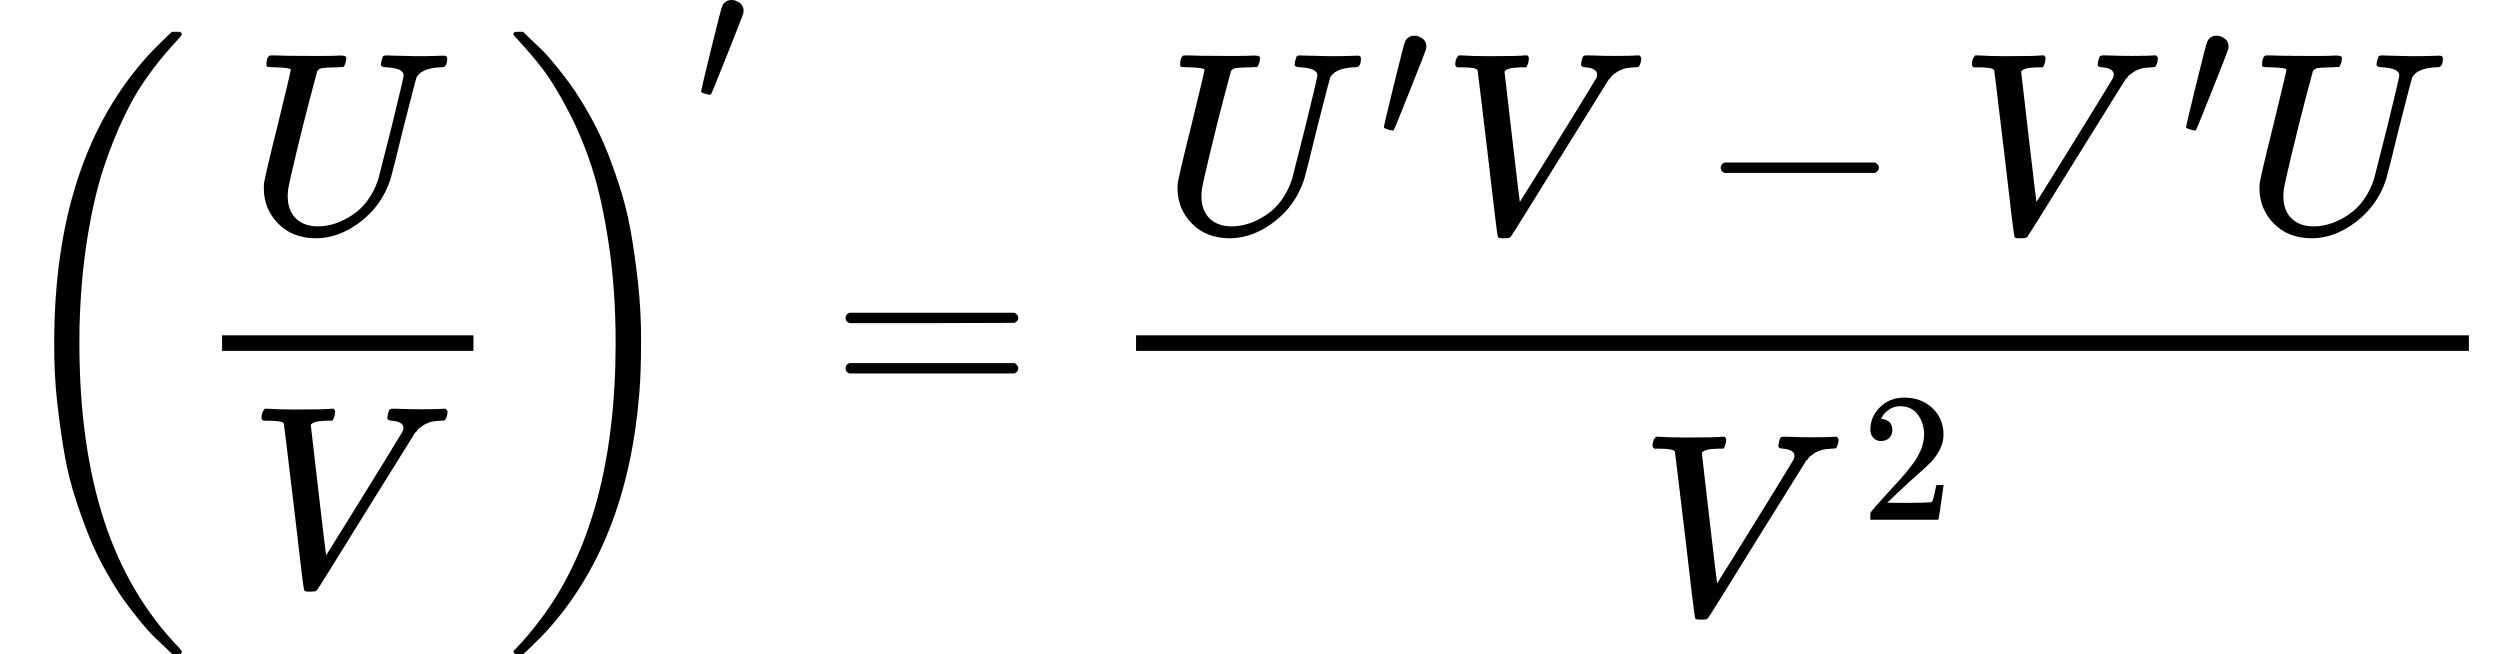 <?xml version="1.0" encoding="UTF-8" standalone="no"?>
<svg xmlns="http://www.w3.org/2000/svg" xmlns:xlink="http://www.w3.org/1999/xlink" width="174.416px" height="45.648px" viewBox="0 -1572.5 9636.4 2522"><defs><path id="MJX-79-TEX-S3-28" d="M701 -940Q701 -943 695 -949H664Q662 -947 636 -922T591 -879T537 -818T475 -737T412 -636T350 -511T295 -362T250 -186T221 17T209 251Q209 962 573 1361Q596 1386 616 1405T649 1437T664 1450H695Q701 1444 701 1441Q701 1436 681 1415T629 1356T557 1261T476 1118T400 927T340 675T308 359Q306 321 306 250Q306 -139 400 -430T690 -924Q701 -936 701 -940Z"/><path id="MJX-79-TEX-I-55" d="M107 637Q73 637 71 641Q70 643 70 649Q70 673 81 682Q83 683 98 683Q139 681 234 681Q268 681 297 681T342 682T362 682Q378 682 378 672Q378 670 376 658Q371 641 366 638H364Q362 638 359 638T352 638T343 637T334 637Q295 636 284 634T266 623Q265 621 238 518T184 302T154 169Q152 155 152 140Q152 86 183 55T269 24Q336 24 403 69T501 205L552 406Q599 598 599 606Q599 633 535 637Q511 637 511 648Q511 650 513 660Q517 676 519 679T529 683Q532 683 561 682T645 680Q696 680 723 681T752 682Q767 682 767 672Q767 650 759 642Q756 637 737 637Q666 633 648 597Q646 592 598 404Q557 235 548 205Q515 105 433 42T263 -22Q171 -22 116 34T60 167V183Q60 201 115 421Q164 622 164 628Q164 635 107 637Z"/><path id="MJX-79-TEX-I-56" d="M52 648Q52 670 65 683H76Q118 680 181 680Q299 680 320 683H330Q336 677 336 674T334 656Q329 641 325 637H304Q282 635 274 635Q245 630 242 620Q242 618 271 369T301 118L374 235Q447 352 520 471T595 594Q599 601 599 609Q599 633 555 637Q537 637 537 648Q537 649 539 661Q542 675 545 679T558 683Q560 683 570 683T604 682T668 681Q737 681 755 683H762Q769 676 769 672Q769 655 760 640Q757 637 743 637Q730 636 719 635T698 630T682 623T670 615T660 608T652 599T645 592L452 282Q272 -9 266 -16Q263 -18 259 -21L241 -22H234Q216 -22 216 -15Q213 -9 177 305Q139 623 138 626Q133 637 76 637H59Q52 642 52 648Z"/><path id="MJX-79-TEX-S3-29" d="M34 1438Q34 1446 37 1448T50 1450H56H71Q73 1448 99 1423T144 1380T198 1319T260 1238T323 1137T385 1013T440 864T485 688T514 485T526 251Q526 134 519 53Q472 -519 162 -860Q139 -885 119 -904T86 -936T71 -949H56Q43 -949 39 -947T34 -937Q88 -883 140 -813Q428 -430 428 251Q428 453 402 628T338 922T245 1146T145 1309T46 1425Q44 1427 42 1429T39 1433T36 1436L34 1438Z"/><path id="MJX-79-TEX-N-2032" d="M79 43Q73 43 52 49T30 61Q30 68 85 293T146 528Q161 560 198 560Q218 560 240 545T262 501Q262 496 260 486Q259 479 173 263T84 45T79 43Z"/><path id="MJX-79-TEX-N-3D" d="M56 347Q56 360 70 367H707Q722 359 722 347Q722 336 708 328L390 327H72Q56 332 56 347ZM56 153Q56 168 72 173H708Q722 163 722 153Q722 140 707 133H70Q56 140 56 153Z"/><path id="MJX-79-TEX-N-2212" d="M84 237T84 250T98 270H679Q694 262 694 250T679 230H98Q84 237 84 250Z"/><path id="MJX-79-TEX-N-32" d="M109 429Q82 429 66 447T50 491Q50 562 103 614T235 666Q326 666 387 610T449 465Q449 422 429 383T381 315T301 241Q265 210 201 149L142 93L218 92Q375 92 385 97Q392 99 409 186V189H449V186Q448 183 436 95T421 3V0H50V19V31Q50 38 56 46T86 81Q115 113 136 137Q145 147 170 174T204 211T233 244T261 278T284 308T305 340T320 369T333 401T340 431T343 464Q343 527 309 573T212 619Q179 619 154 602T119 569T109 550Q109 549 114 549Q132 549 151 535T170 489Q170 464 154 447T109 429Z"/></defs><g stroke="currentColor" fill="currentColor" stroke-width="0" transform="matrix(1 0 0 -1 0 0)"><g data-mml-node="math"><g data-mml-node="TeXAtom"><g data-mml-node="mo"><use xlink:href="#MJX-79-TEX-S3-28"/></g></g><g data-mml-node="TeXAtom" transform="translate(736, 0)"><g data-mml-node="mfrac"><g data-mml-node="mi" transform="translate(221, 676)"><use xlink:href="#MJX-79-TEX-I-55"/></g><g data-mml-node="mi" transform="translate(220, -686)"><use xlink:href="#MJX-79-TEX-I-56"/></g><rect width="969" height="60" x="120" y="220"/></g></g><g data-mml-node="msup" transform="translate(1945, 0)"><g data-mml-node="TeXAtom"><g data-mml-node="mo"><use xlink:href="#MJX-79-TEX-S3-29"/></g></g><g data-mml-node="mo" transform="translate(736, 1176.6) scale(0.707)"><use xlink:href="#MJX-79-TEX-N-2032"/></g></g><g data-mml-node="mo" transform="translate(3203.2, 0)"><use xlink:href="#MJX-79-TEX-N-3D"/></g><g data-mml-node="TeXAtom" transform="translate(4259, 0)"><g data-mml-node="mfrac"><g data-mml-node="mrow" transform="translate(220, 676)"><g data-mml-node="msup"><g data-mml-node="mi"><use xlink:href="#MJX-79-TEX-I-55"/></g><g data-mml-node="mo" transform="translate(833.8, 363) scale(0.707)"><use xlink:href="#MJX-79-TEX-N-2032"/></g></g><g data-mml-node="mi" transform="translate(1078.3, 0)"><use xlink:href="#MJX-79-TEX-I-56"/></g><g data-mml-node="mo" transform="translate(2069.5, 0)"><use xlink:href="#MJX-79-TEX-N-2212"/></g><g data-mml-node="msup" transform="translate(3069.7, 0)"><g data-mml-node="mi"><use xlink:href="#MJX-79-TEX-I-56"/></g><g data-mml-node="mo" transform="translate(856.2, 363) scale(0.707)"><use xlink:href="#MJX-79-TEX-N-2032"/></g></g><g data-mml-node="mi" transform="translate(4170.4, 0)"><use xlink:href="#MJX-79-TEX-I-55"/></g></g><g data-mml-node="msup" transform="translate(2058.8, -793.9)"><g data-mml-node="mi"><use xlink:href="#MJX-79-TEX-I-56"/></g><g data-mml-node="mn" transform="translate(856.2, 363) scale(0.707)"><use xlink:href="#MJX-79-TEX-N-32"/></g></g><rect width="5137.4" height="60" x="120" y="220"/></g></g></g></g></svg>

